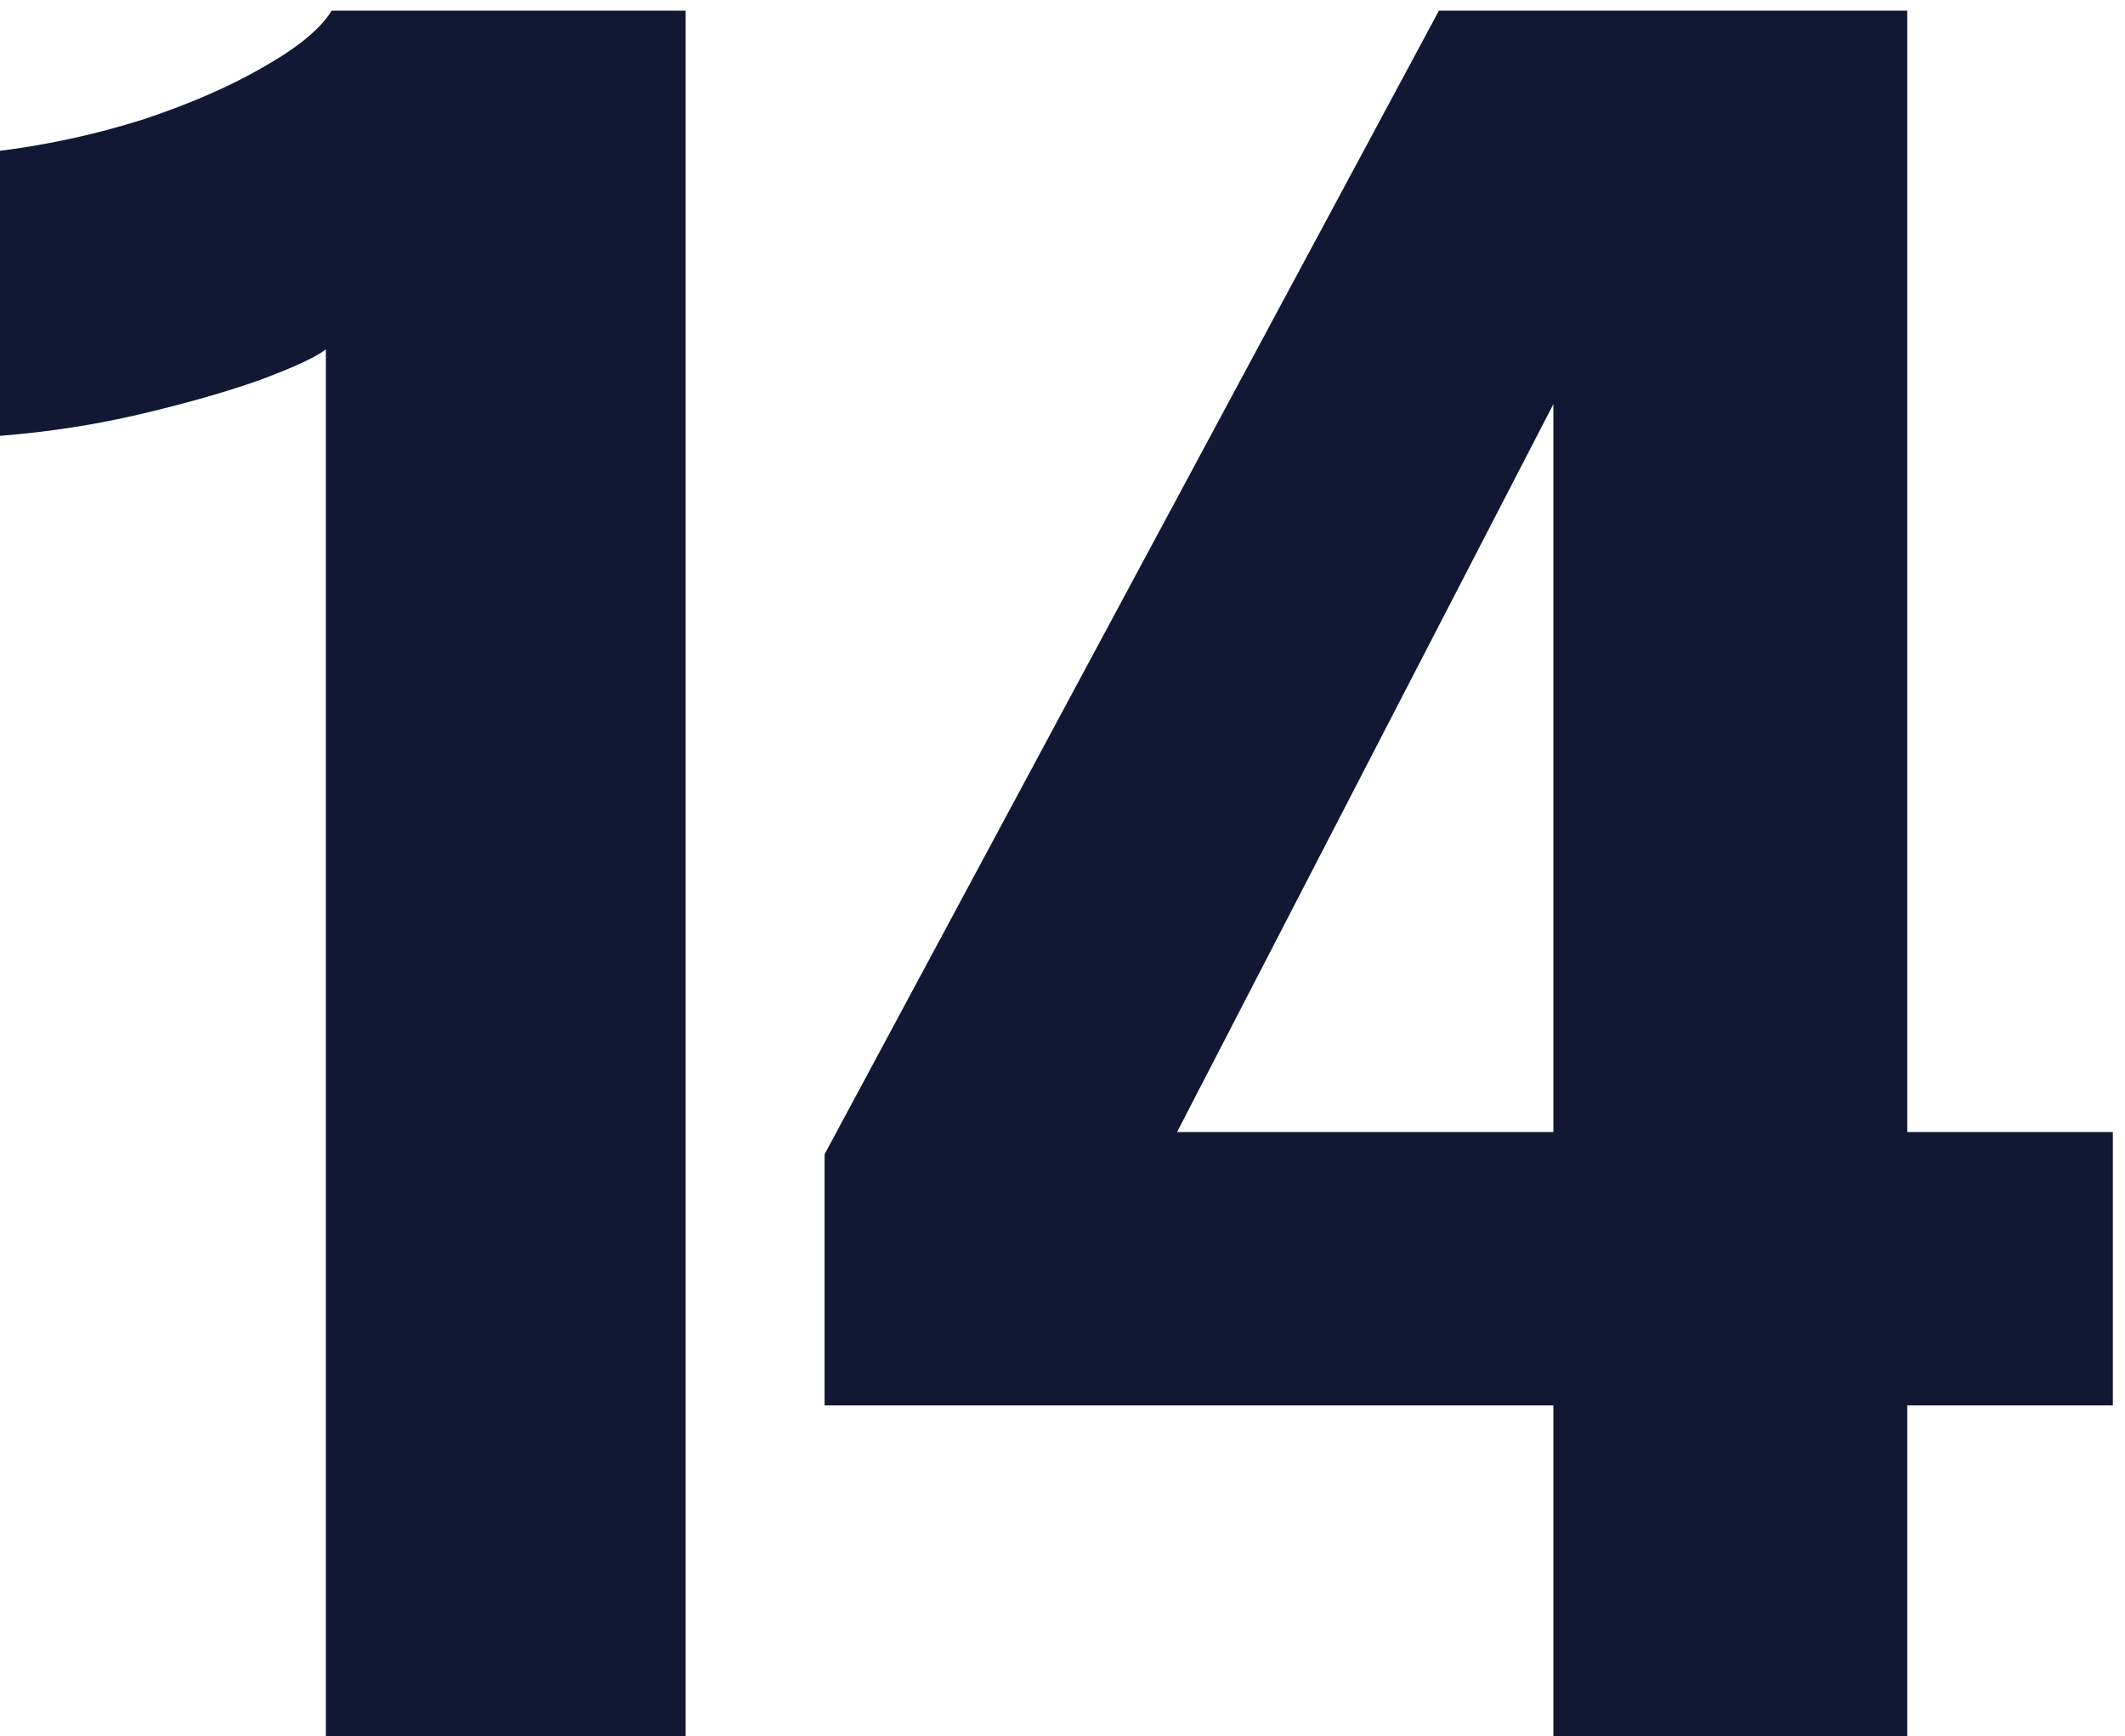 <svg width="131" height="107" viewBox="0 0 131 107" fill="none" xmlns="http://www.w3.org/2000/svg">
<path d="M42.264 0.656V107H20.088V21.536C19.464 22.016 18.12 22.64 16.056 23.408C14.04 24.128 11.616 24.824 8.784 25.496C5.952 26.168 3.024 26.624 0 26.864V9.296C3.024 8.912 5.976 8.264 8.856 7.352C11.736 6.392 14.208 5.312 16.272 4.112C18.384 2.912 19.776 1.76 20.448 0.656H42.264Z" fill="#111833"/>
<path d="M95.762 107V86.624H50.834V71.144L88.706 0.656H117.578V69.776H130.25V86.624H117.578V107H95.762ZM67.61 79.352L61.634 69.776H95.762V14.912L100.298 16.136L67.61 79.352Z" fill="#111833"/>
</svg>
